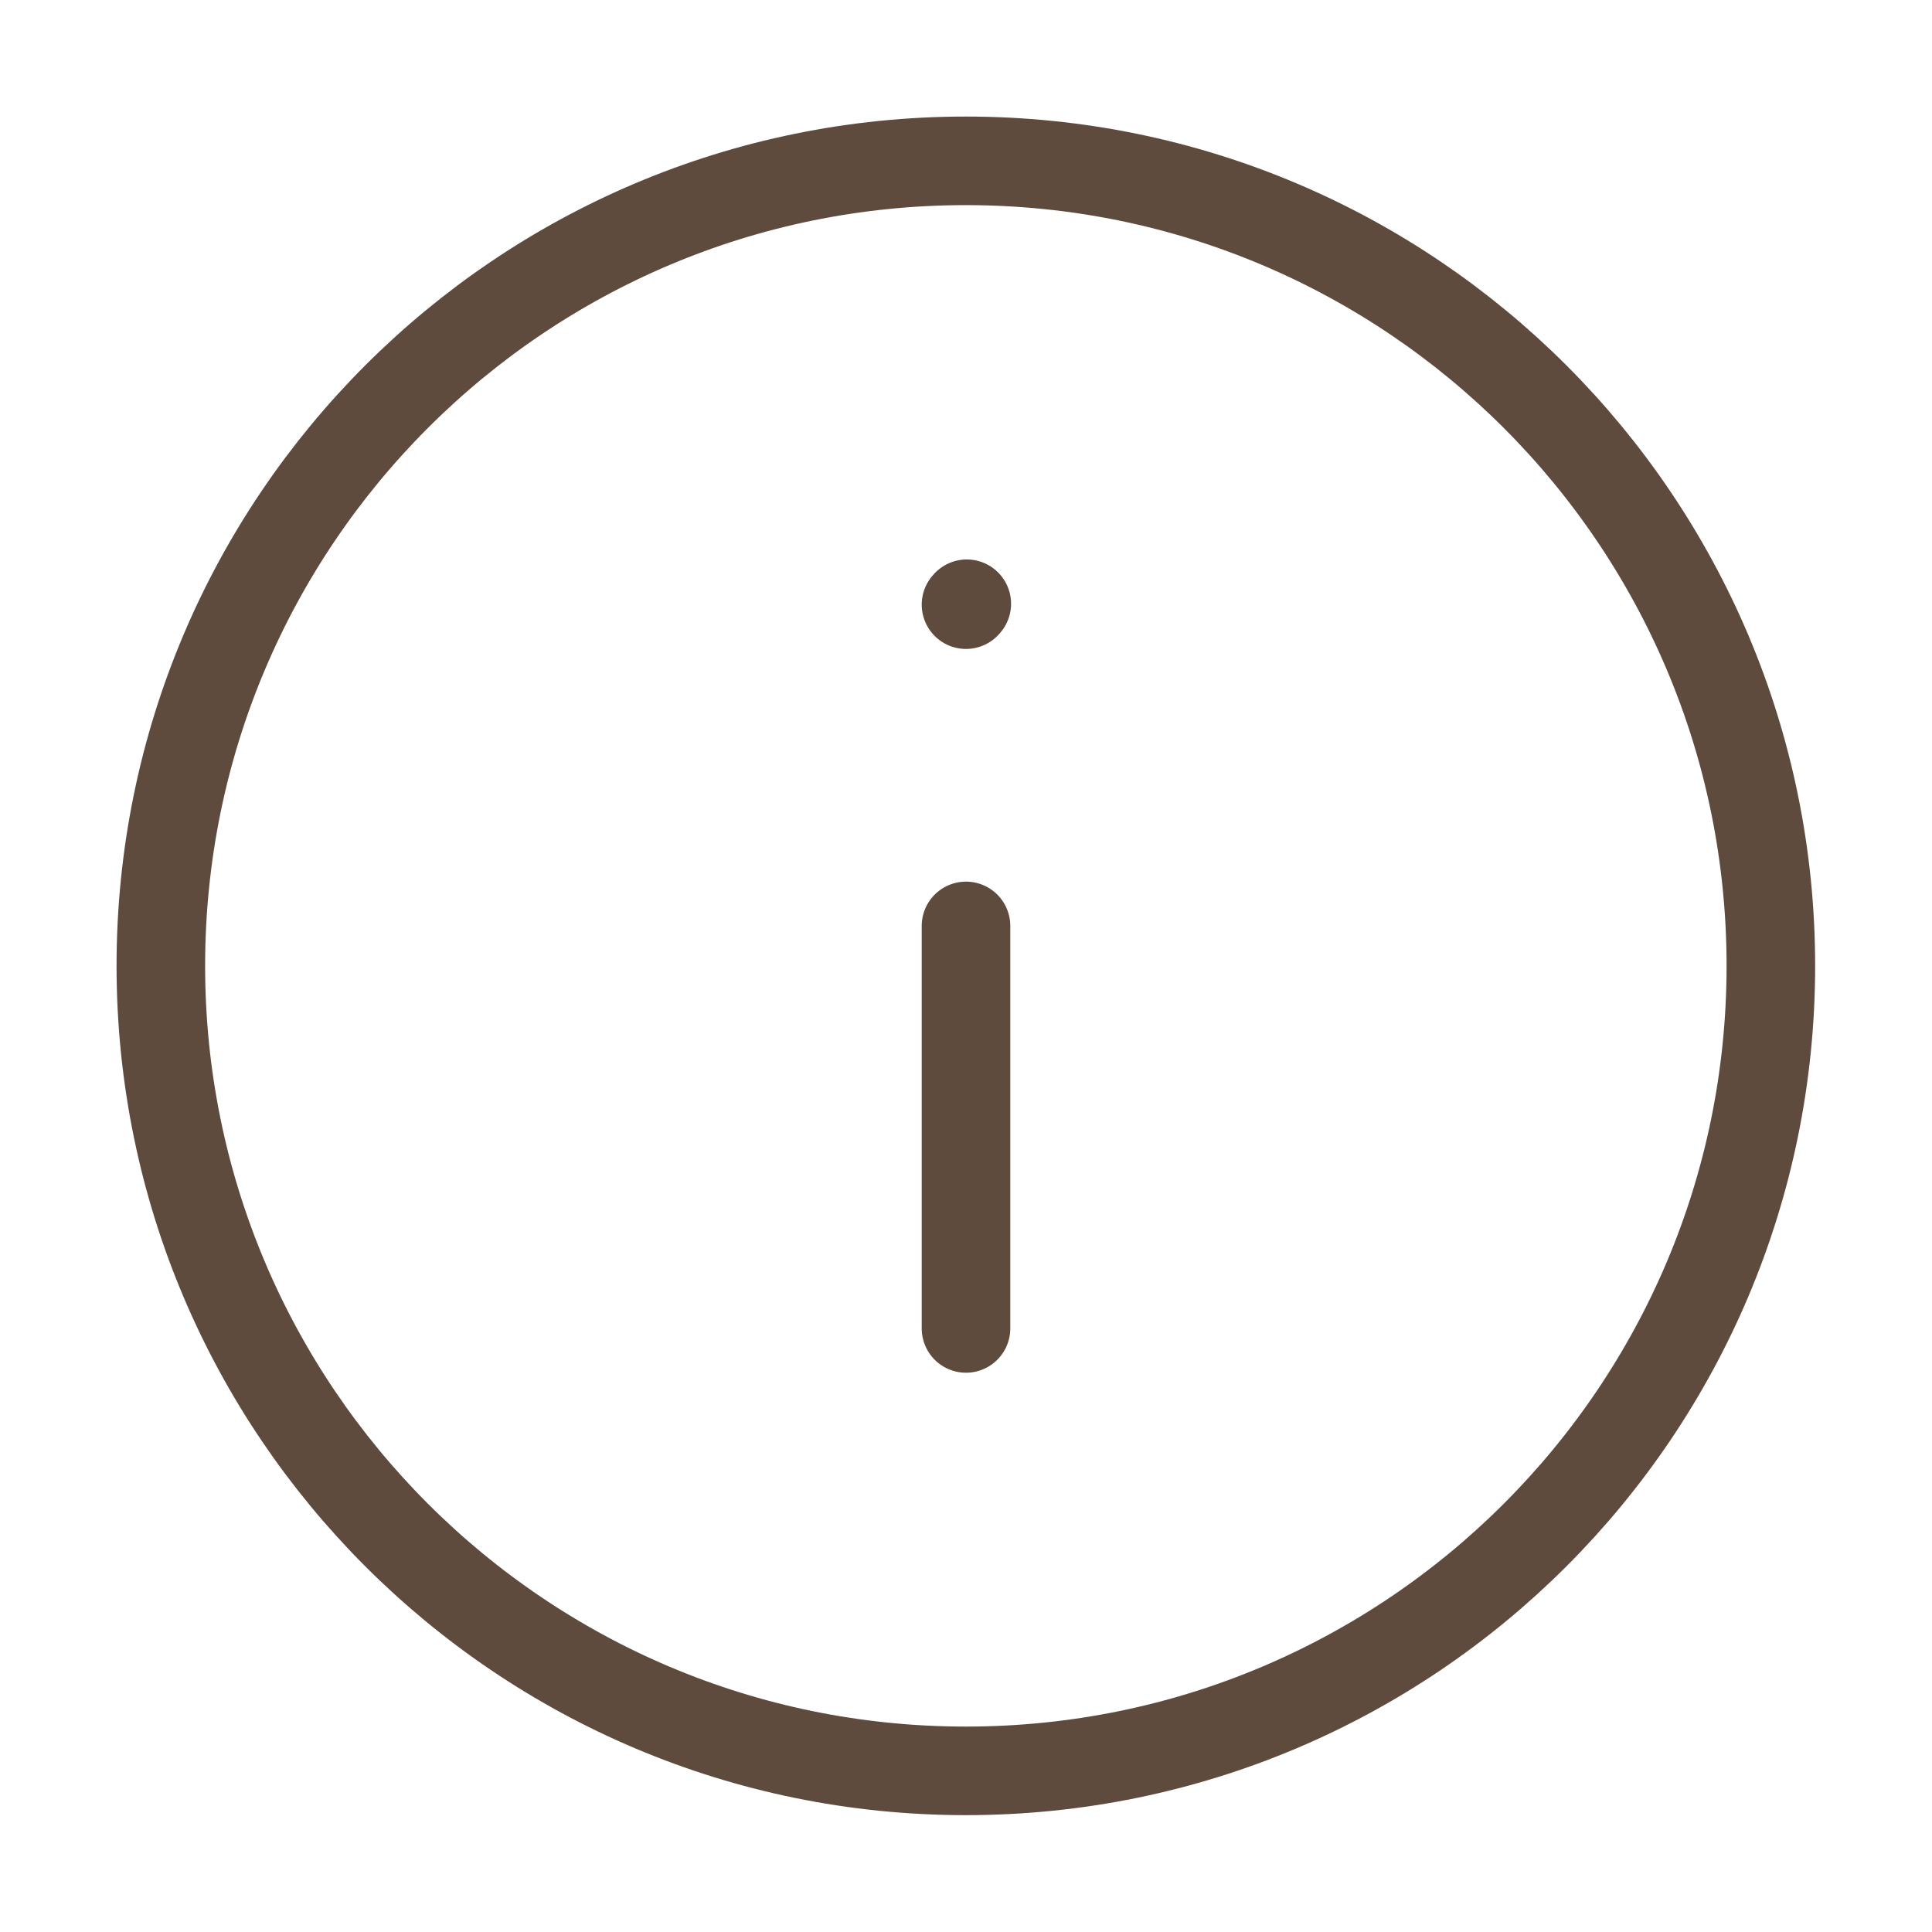 <svg width="32" height="32" viewBox="0 0 32 32" fill="none" xmlns="http://www.w3.org/2000/svg">
<path d="M16 15.336V22.003" stroke="#5E4B3D" stroke-width="1.467" stroke-linecap="round" stroke-linejoin="round"/>
<path d="M16 10.015L16.013 10" stroke="#5E4B3D" stroke-width="1.467" stroke-linecap="round" stroke-linejoin="round"/>
<path d="M15.997 29.331C23.361 29.331 29.331 23.361 29.331 15.997C29.331 8.634 23.361 2.664 15.997 2.664C8.634 2.664 2.664 8.634 2.664 15.997C2.664 23.361 8.634 29.331 15.997 29.331Z" stroke="#5E4B3D" stroke-width="1.467" stroke-linecap="round" stroke-linejoin="round"/>
</svg>

